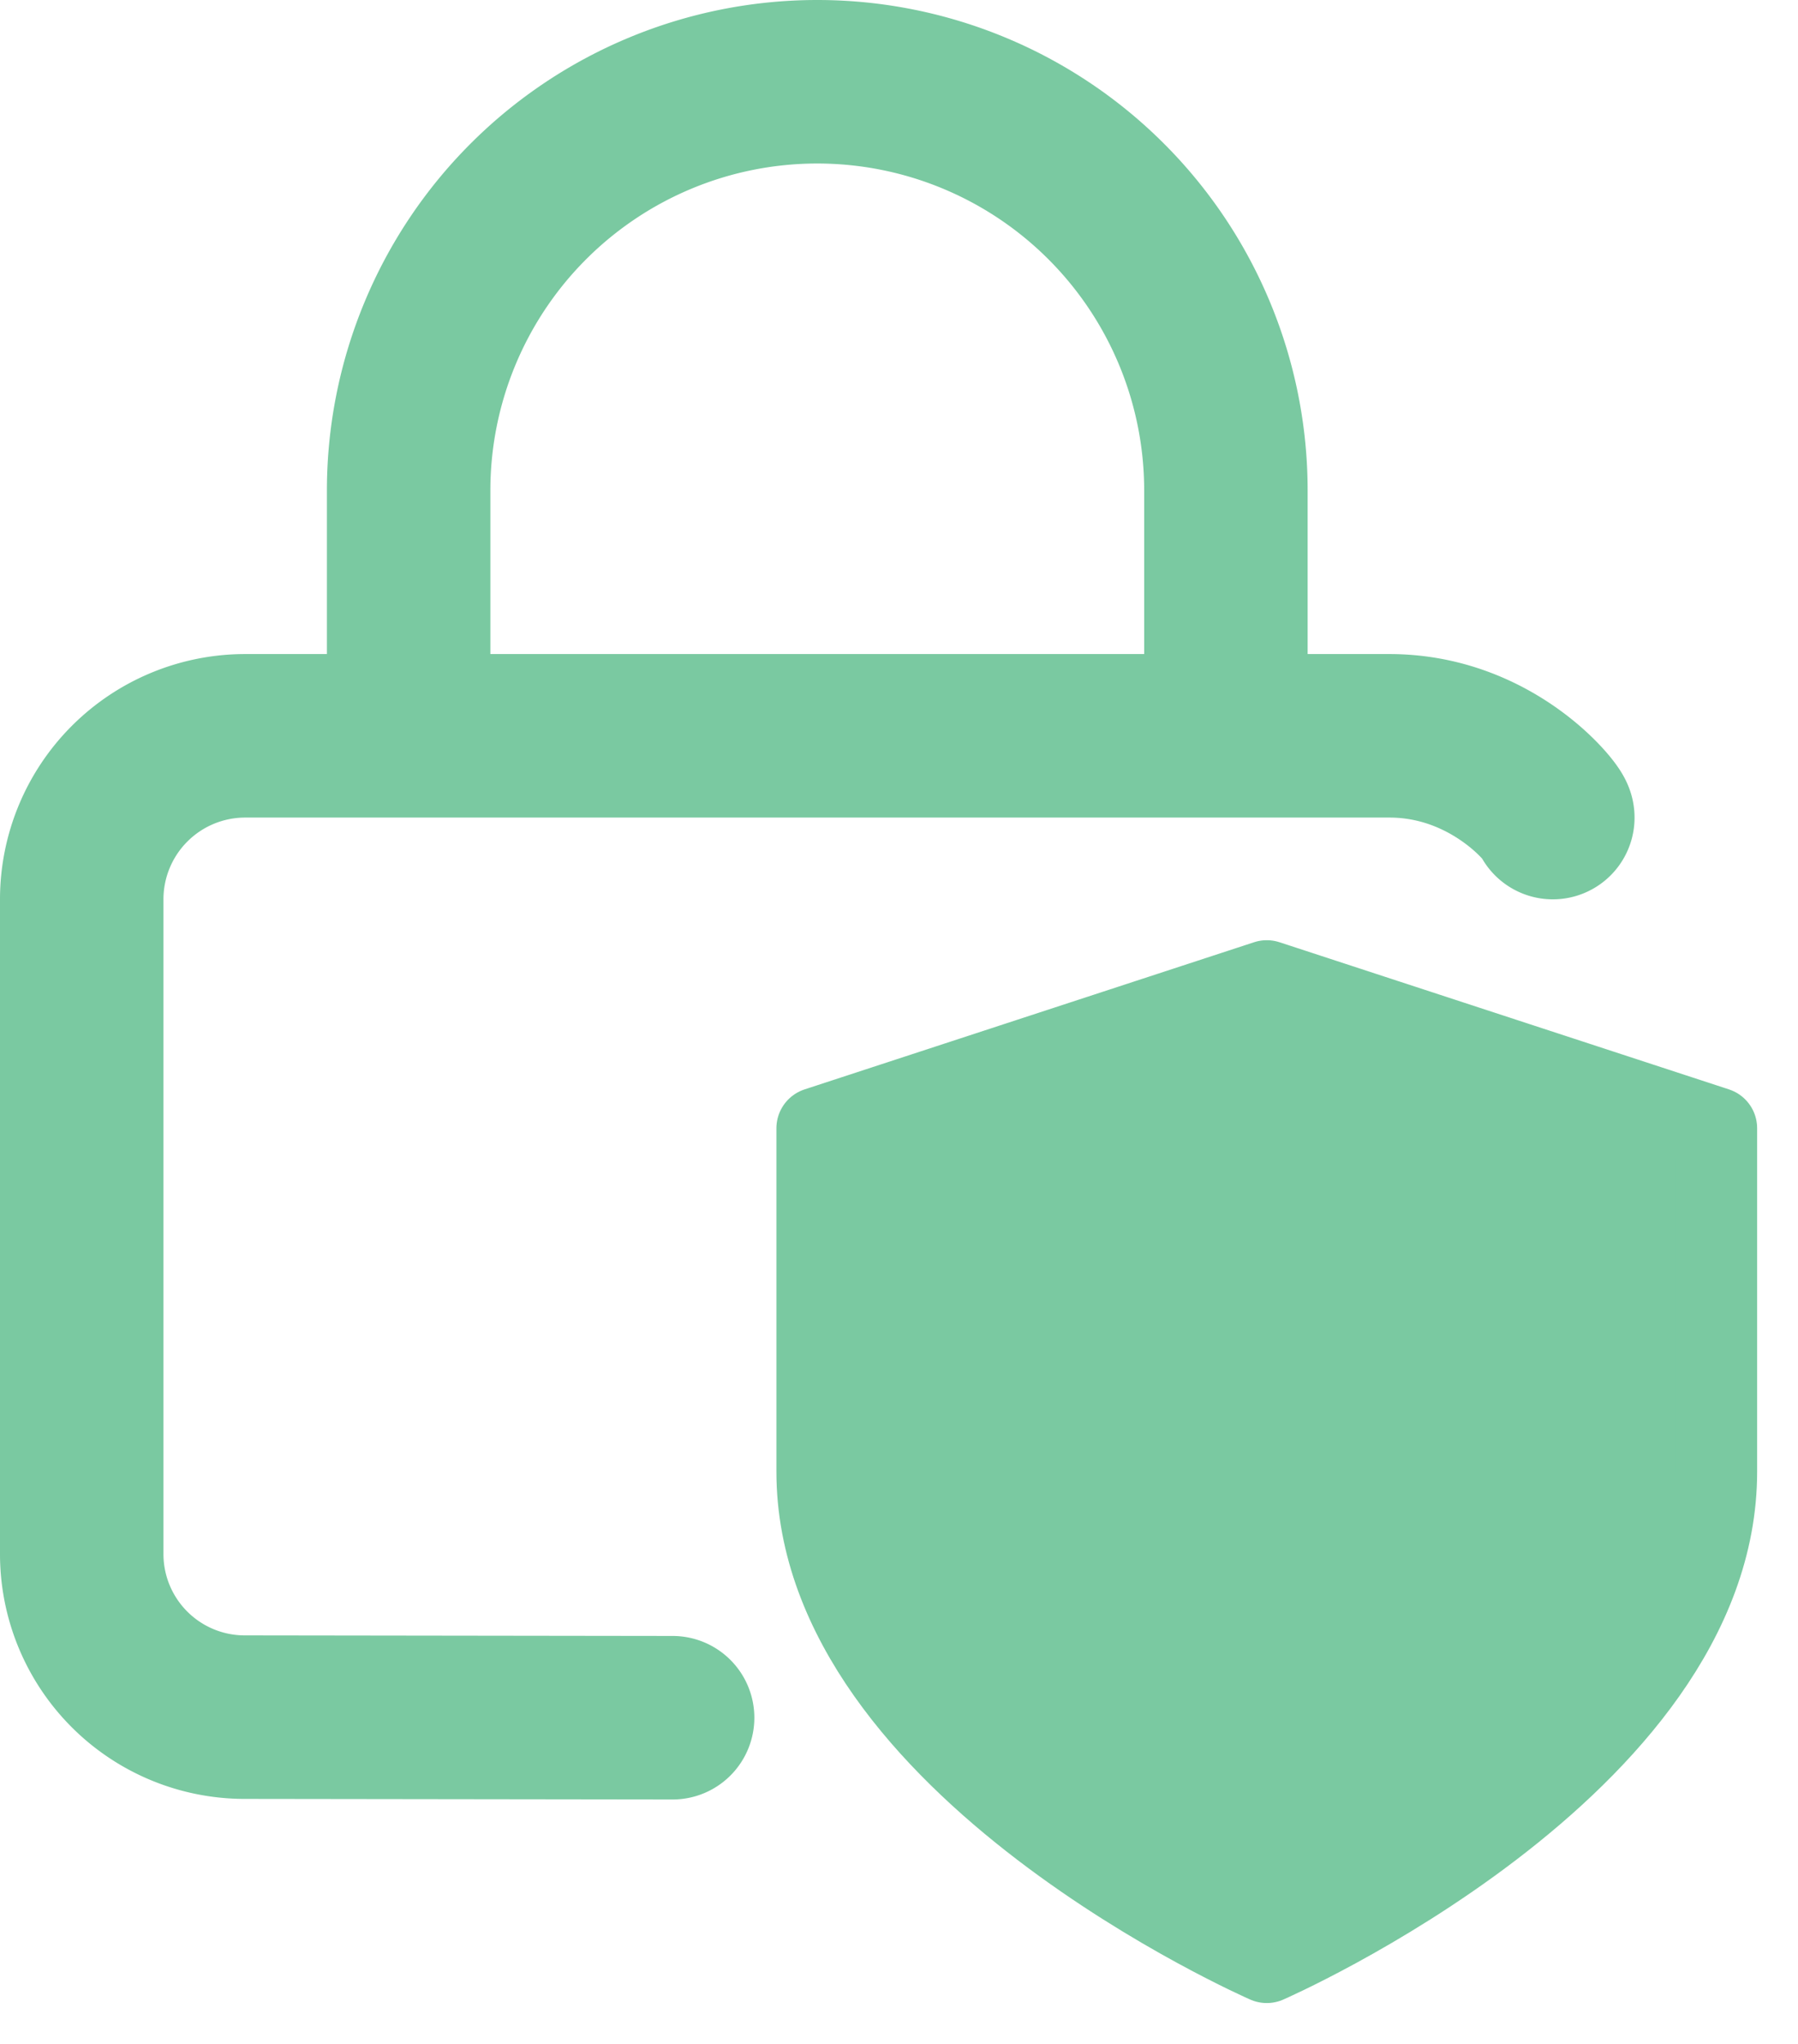 <svg xmlns="http://www.w3.org/2000/svg" width="22" height="25" viewBox="0 0 22 25">
    <g fill="none" fill-rule="evenodd" stroke="#7AC9A1" stroke-linecap="round" stroke-linejoin="round">
        <path stroke-width="2" d="M8.23 21.01l-5.233-.007a1.995 1.995 0 0 1-1.997-2V11a2 2 0 0 1 2-2h14c1.259 0 2 .939 2 1M5 9V6a5 5 0 1 1 10 0v3"/>
        <path fill="#7AC9A1" d="M15.5 24s5.5-2.4 5.5-6v-4.2L15.5 12 10 13.8V18c0 3.6 5.5 6 5.5 6z"/>
    </g>
</svg>
